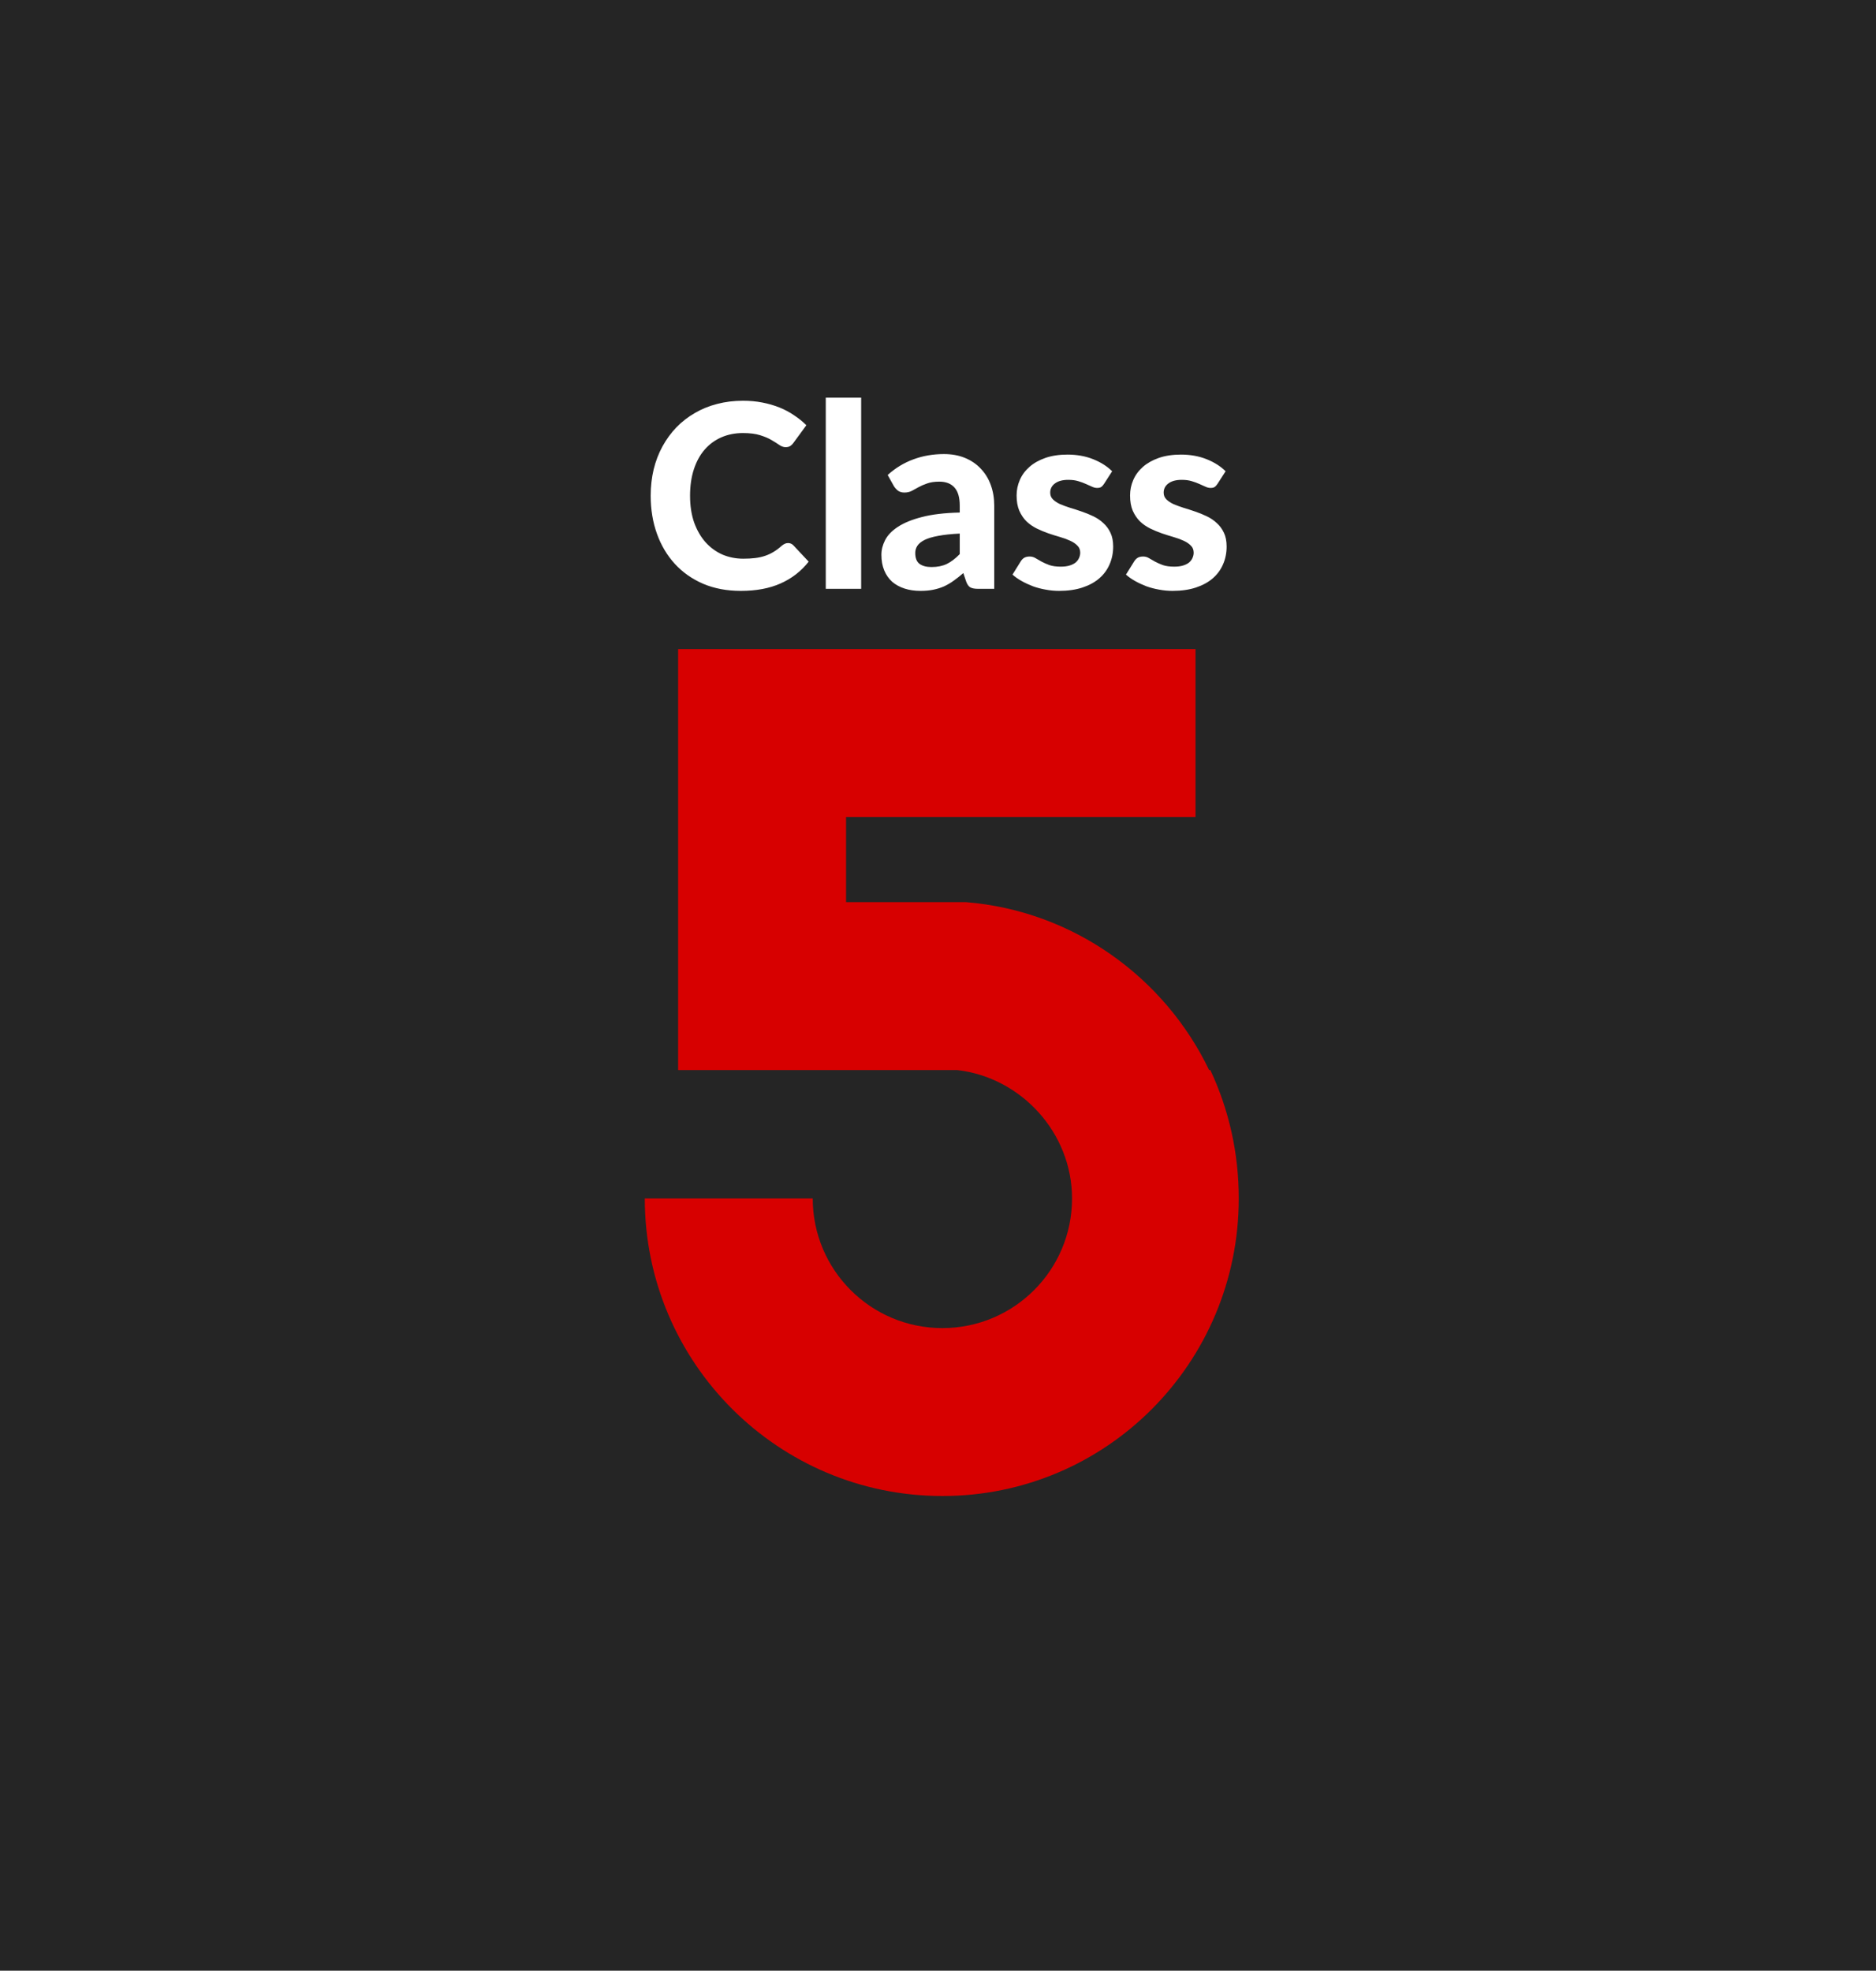 <svg width="395" height="415" viewBox="0 0 395 415" fill="none" xmlns="http://www.w3.org/2000/svg">
<rect width="395" height="415" fill="#252525"/>
<path d="M254.584 225.34H254.844C258.744 233.66 260.824 242.76 260.824 252.38C260.824 286.96 233.004 315.04 198.424 315.04C163.844 315.04 135.764 286.96 135.764 252.38H171.124C171.124 267.46 183.344 279.68 198.424 279.68C213.504 279.68 225.724 267.46 225.724 252.38C225.724 238.6 215.064 226.9 201.544 225.34H142.784V136.68H251.724V172.04H178.144V189.98H203.364C225.984 191.8 245.224 205.84 254.584 225.34Z" fill="#D70000"/>
<path d="M165.922 114.361C166.372 114.361 166.75 114.523 167.056 114.847L170.269 118.276C168.685 120.292 166.714 121.822 164.356 122.866C162.016 123.91 159.226 124.432 155.986 124.432C153.052 124.432 150.415 123.937 148.075 122.947C145.735 121.939 143.746 120.544 142.108 118.762C140.47 116.98 139.21 114.865 138.328 112.417C137.446 109.969 137.005 107.296 137.005 104.398C137.005 102.454 137.212 100.609 137.626 98.863C138.058 97.099 138.679 95.479 139.489 94.003C140.299 92.527 141.271 91.195 142.405 90.007C143.557 88.819 144.853 87.811 146.293 86.983C147.733 86.137 149.299 85.498 150.991 85.066C152.701 84.616 154.519 84.391 156.445 84.391C157.885 84.391 159.244 84.517 160.522 84.769C161.818 85.021 163.024 85.372 164.14 85.822C165.256 86.272 166.282 86.821 167.218 87.469C168.172 88.099 169.027 88.792 169.783 89.548L167.056 93.274C166.894 93.508 166.687 93.715 166.435 93.895C166.183 94.075 165.841 94.165 165.409 94.165C164.977 94.165 164.536 94.012 164.086 93.706C163.654 93.4 163.114 93.058 162.466 92.68C161.836 92.302 161.035 91.96 160.063 91.654C159.109 91.348 157.894 91.195 156.418 91.195C154.78 91.195 153.277 91.492 151.909 92.086C150.541 92.68 149.362 93.544 148.372 94.678C147.4 95.794 146.644 97.171 146.104 98.809C145.564 100.447 145.294 102.31 145.294 104.398C145.294 106.504 145.582 108.385 146.158 110.041C146.752 111.679 147.553 113.065 148.561 114.199C149.587 115.333 150.775 116.197 152.125 116.791C153.493 117.367 154.951 117.655 156.499 117.655C157.417 117.655 158.245 117.61 158.983 117.52C159.739 117.43 160.432 117.277 161.062 117.061C161.71 116.845 162.313 116.566 162.871 116.224C163.447 115.882 164.023 115.45 164.599 114.928C164.797 114.766 165.004 114.631 165.22 114.523C165.436 114.415 165.67 114.361 165.922 114.361ZM181.321 83.743V124H173.869V83.743H181.321ZM202.079 112.363C200.261 112.453 198.749 112.615 197.543 112.849C196.337 113.065 195.374 113.353 194.654 113.713C193.952 114.073 193.448 114.487 193.142 114.955C192.854 115.405 192.71 115.9 192.71 116.44C192.71 117.52 193.007 118.285 193.601 118.735C194.213 119.185 195.059 119.41 196.139 119.41C197.381 119.41 198.452 119.194 199.352 118.762C200.27 118.312 201.179 117.619 202.079 116.683V112.363ZM186.905 100.024C188.543 98.548 190.352 97.45 192.332 96.73C194.312 95.992 196.454 95.623 198.758 95.623C200.414 95.623 201.89 95.893 203.186 96.433C204.5 96.973 205.607 97.729 206.507 98.701C207.425 99.655 208.127 100.798 208.613 102.13C209.099 103.462 209.342 104.92 209.342 106.504V124H205.94C205.238 124 204.698 123.901 204.32 123.703C203.96 123.505 203.663 123.091 203.429 122.461L202.835 120.679C202.133 121.291 201.449 121.831 200.783 122.299C200.135 122.767 199.46 123.163 198.758 123.487C198.056 123.793 197.3 124.027 196.49 124.189C195.698 124.351 194.807 124.432 193.817 124.432C192.593 124.432 191.477 124.27 190.469 123.946C189.461 123.622 188.588 123.145 187.85 122.515C187.13 121.867 186.572 121.066 186.176 120.112C185.78 119.158 185.582 118.06 185.582 116.818C185.582 115.792 185.843 114.766 186.365 113.74C186.887 112.714 187.778 111.787 189.038 110.959C190.316 110.113 192.008 109.42 194.114 108.88C196.238 108.322 198.893 108.007 202.079 107.935V106.504C202.079 104.758 201.71 103.48 200.972 102.67C200.234 101.842 199.172 101.428 197.786 101.428C196.76 101.428 195.905 101.554 195.221 101.806C194.537 102.04 193.934 102.301 193.412 102.589C192.908 102.859 192.431 103.12 191.981 103.372C191.531 103.606 191.009 103.723 190.415 103.723C189.893 103.723 189.452 103.597 189.092 103.345C188.75 103.075 188.462 102.76 188.228 102.4L186.905 100.024ZM232.466 101.887C232.268 102.193 232.061 102.418 231.845 102.562C231.647 102.688 231.368 102.751 231.008 102.751C230.648 102.751 230.279 102.661 229.901 102.481C229.523 102.301 229.1 102.112 228.632 101.914C228.164 101.698 227.624 101.5 227.012 101.32C226.418 101.14 225.725 101.05 224.933 101.05C223.727 101.05 222.791 101.302 222.125 101.806C221.459 102.292 221.126 102.94 221.126 103.75C221.126 104.308 221.315 104.776 221.693 105.154C222.071 105.532 222.566 105.865 223.178 106.153C223.808 106.423 224.519 106.684 225.311 106.936C226.103 107.17 226.913 107.431 227.741 107.719C228.587 108.007 229.406 108.34 230.198 108.718C230.99 109.096 231.692 109.573 232.304 110.149C232.934 110.707 233.438 111.391 233.816 112.201C234.194 112.993 234.383 113.956 234.383 115.09C234.383 116.44 234.131 117.691 233.627 118.843C233.141 119.977 232.421 120.958 231.467 121.786C230.513 122.614 229.325 123.262 227.903 123.73C226.481 124.198 224.843 124.432 222.989 124.432C222.035 124.432 221.09 124.342 220.154 124.162C219.218 124 218.327 123.766 217.481 123.46C216.635 123.136 215.843 122.767 215.105 122.353C214.367 121.939 213.728 121.489 213.188 121.003L214.916 118.222C215.114 117.898 215.357 117.646 215.645 117.466C215.951 117.286 216.338 117.196 216.806 117.196C217.256 117.196 217.67 117.313 218.048 117.547C218.426 117.763 218.849 118.006 219.317 118.276C219.785 118.528 220.334 118.771 220.964 119.005C221.612 119.221 222.413 119.329 223.367 119.329C224.087 119.329 224.708 119.248 225.23 119.086C225.752 118.924 226.175 118.708 226.499 118.438C226.823 118.15 227.057 117.835 227.201 117.493C227.363 117.133 227.444 116.764 227.444 116.386C227.444 115.774 227.246 115.279 226.85 114.901C226.472 114.505 225.968 114.163 225.338 113.875C224.726 113.587 224.015 113.326 223.205 113.092C222.395 112.858 221.567 112.597 220.721 112.309C219.893 112.021 219.074 111.679 218.264 111.283C217.472 110.887 216.761 110.392 216.131 109.798C215.519 109.186 215.015 108.439 214.619 107.557C214.241 106.675 214.052 105.604 214.052 104.344C214.052 103.192 214.277 102.103 214.727 101.077C215.177 100.033 215.852 99.115 216.752 98.323C217.652 97.531 218.768 96.901 220.1 96.433C221.45 95.965 223.007 95.731 224.771 95.731C226.751 95.731 228.551 96.055 230.171 96.703C231.791 97.351 233.123 98.197 234.167 99.241L232.466 101.887ZM256.355 101.887C256.157 102.193 255.95 102.418 255.734 102.562C255.536 102.688 255.257 102.751 254.897 102.751C254.537 102.751 254.168 102.661 253.79 102.481C253.412 102.301 252.989 102.112 252.521 101.914C252.053 101.698 251.513 101.5 250.901 101.32C250.307 101.14 249.614 101.05 248.822 101.05C247.616 101.05 246.68 101.302 246.014 101.806C245.348 102.292 245.015 102.94 245.015 103.75C245.015 104.308 245.204 104.776 245.582 105.154C245.96 105.532 246.455 105.865 247.067 106.153C247.697 106.423 248.408 106.684 249.2 106.936C249.992 107.17 250.802 107.431 251.63 107.719C252.476 108.007 253.295 108.34 254.087 108.718C254.879 109.096 255.581 109.573 256.193 110.149C256.823 110.707 257.327 111.391 257.705 112.201C258.083 112.993 258.272 113.956 258.272 115.09C258.272 116.44 258.02 117.691 257.516 118.843C257.03 119.977 256.31 120.958 255.356 121.786C254.402 122.614 253.214 123.262 251.792 123.73C250.37 124.198 248.732 124.432 246.878 124.432C245.924 124.432 244.979 124.342 244.043 124.162C243.107 124 242.216 123.766 241.37 123.46C240.524 123.136 239.732 122.767 238.994 122.353C238.256 121.939 237.617 121.489 237.077 121.003L238.805 118.222C239.003 117.898 239.246 117.646 239.534 117.466C239.84 117.286 240.227 117.196 240.695 117.196C241.145 117.196 241.559 117.313 241.937 117.547C242.315 117.763 242.738 118.006 243.206 118.276C243.674 118.528 244.223 118.771 244.853 119.005C245.501 119.221 246.302 119.329 247.256 119.329C247.976 119.329 248.597 119.248 249.119 119.086C249.641 118.924 250.064 118.708 250.388 118.438C250.712 118.15 250.946 117.835 251.09 117.493C251.252 117.133 251.333 116.764 251.333 116.386C251.333 115.774 251.135 115.279 250.739 114.901C250.361 114.505 249.857 114.163 249.227 113.875C248.615 113.587 247.904 113.326 247.094 113.092C246.284 112.858 245.456 112.597 244.61 112.309C243.782 112.021 242.963 111.679 242.153 111.283C241.361 110.887 240.65 110.392 240.02 109.798C239.408 109.186 238.904 108.439 238.508 107.557C238.13 106.675 237.941 105.604 237.941 104.344C237.941 103.192 238.166 102.103 238.616 101.077C239.066 100.033 239.741 99.115 240.641 98.323C241.541 97.531 242.657 96.901 243.989 96.433C245.339 95.965 246.896 95.731 248.66 95.731C250.64 95.731 252.44 96.055 254.06 96.703C255.68 97.351 257.012 98.197 258.056 99.241L256.355 101.887Z" fill="white"/>
</svg>
